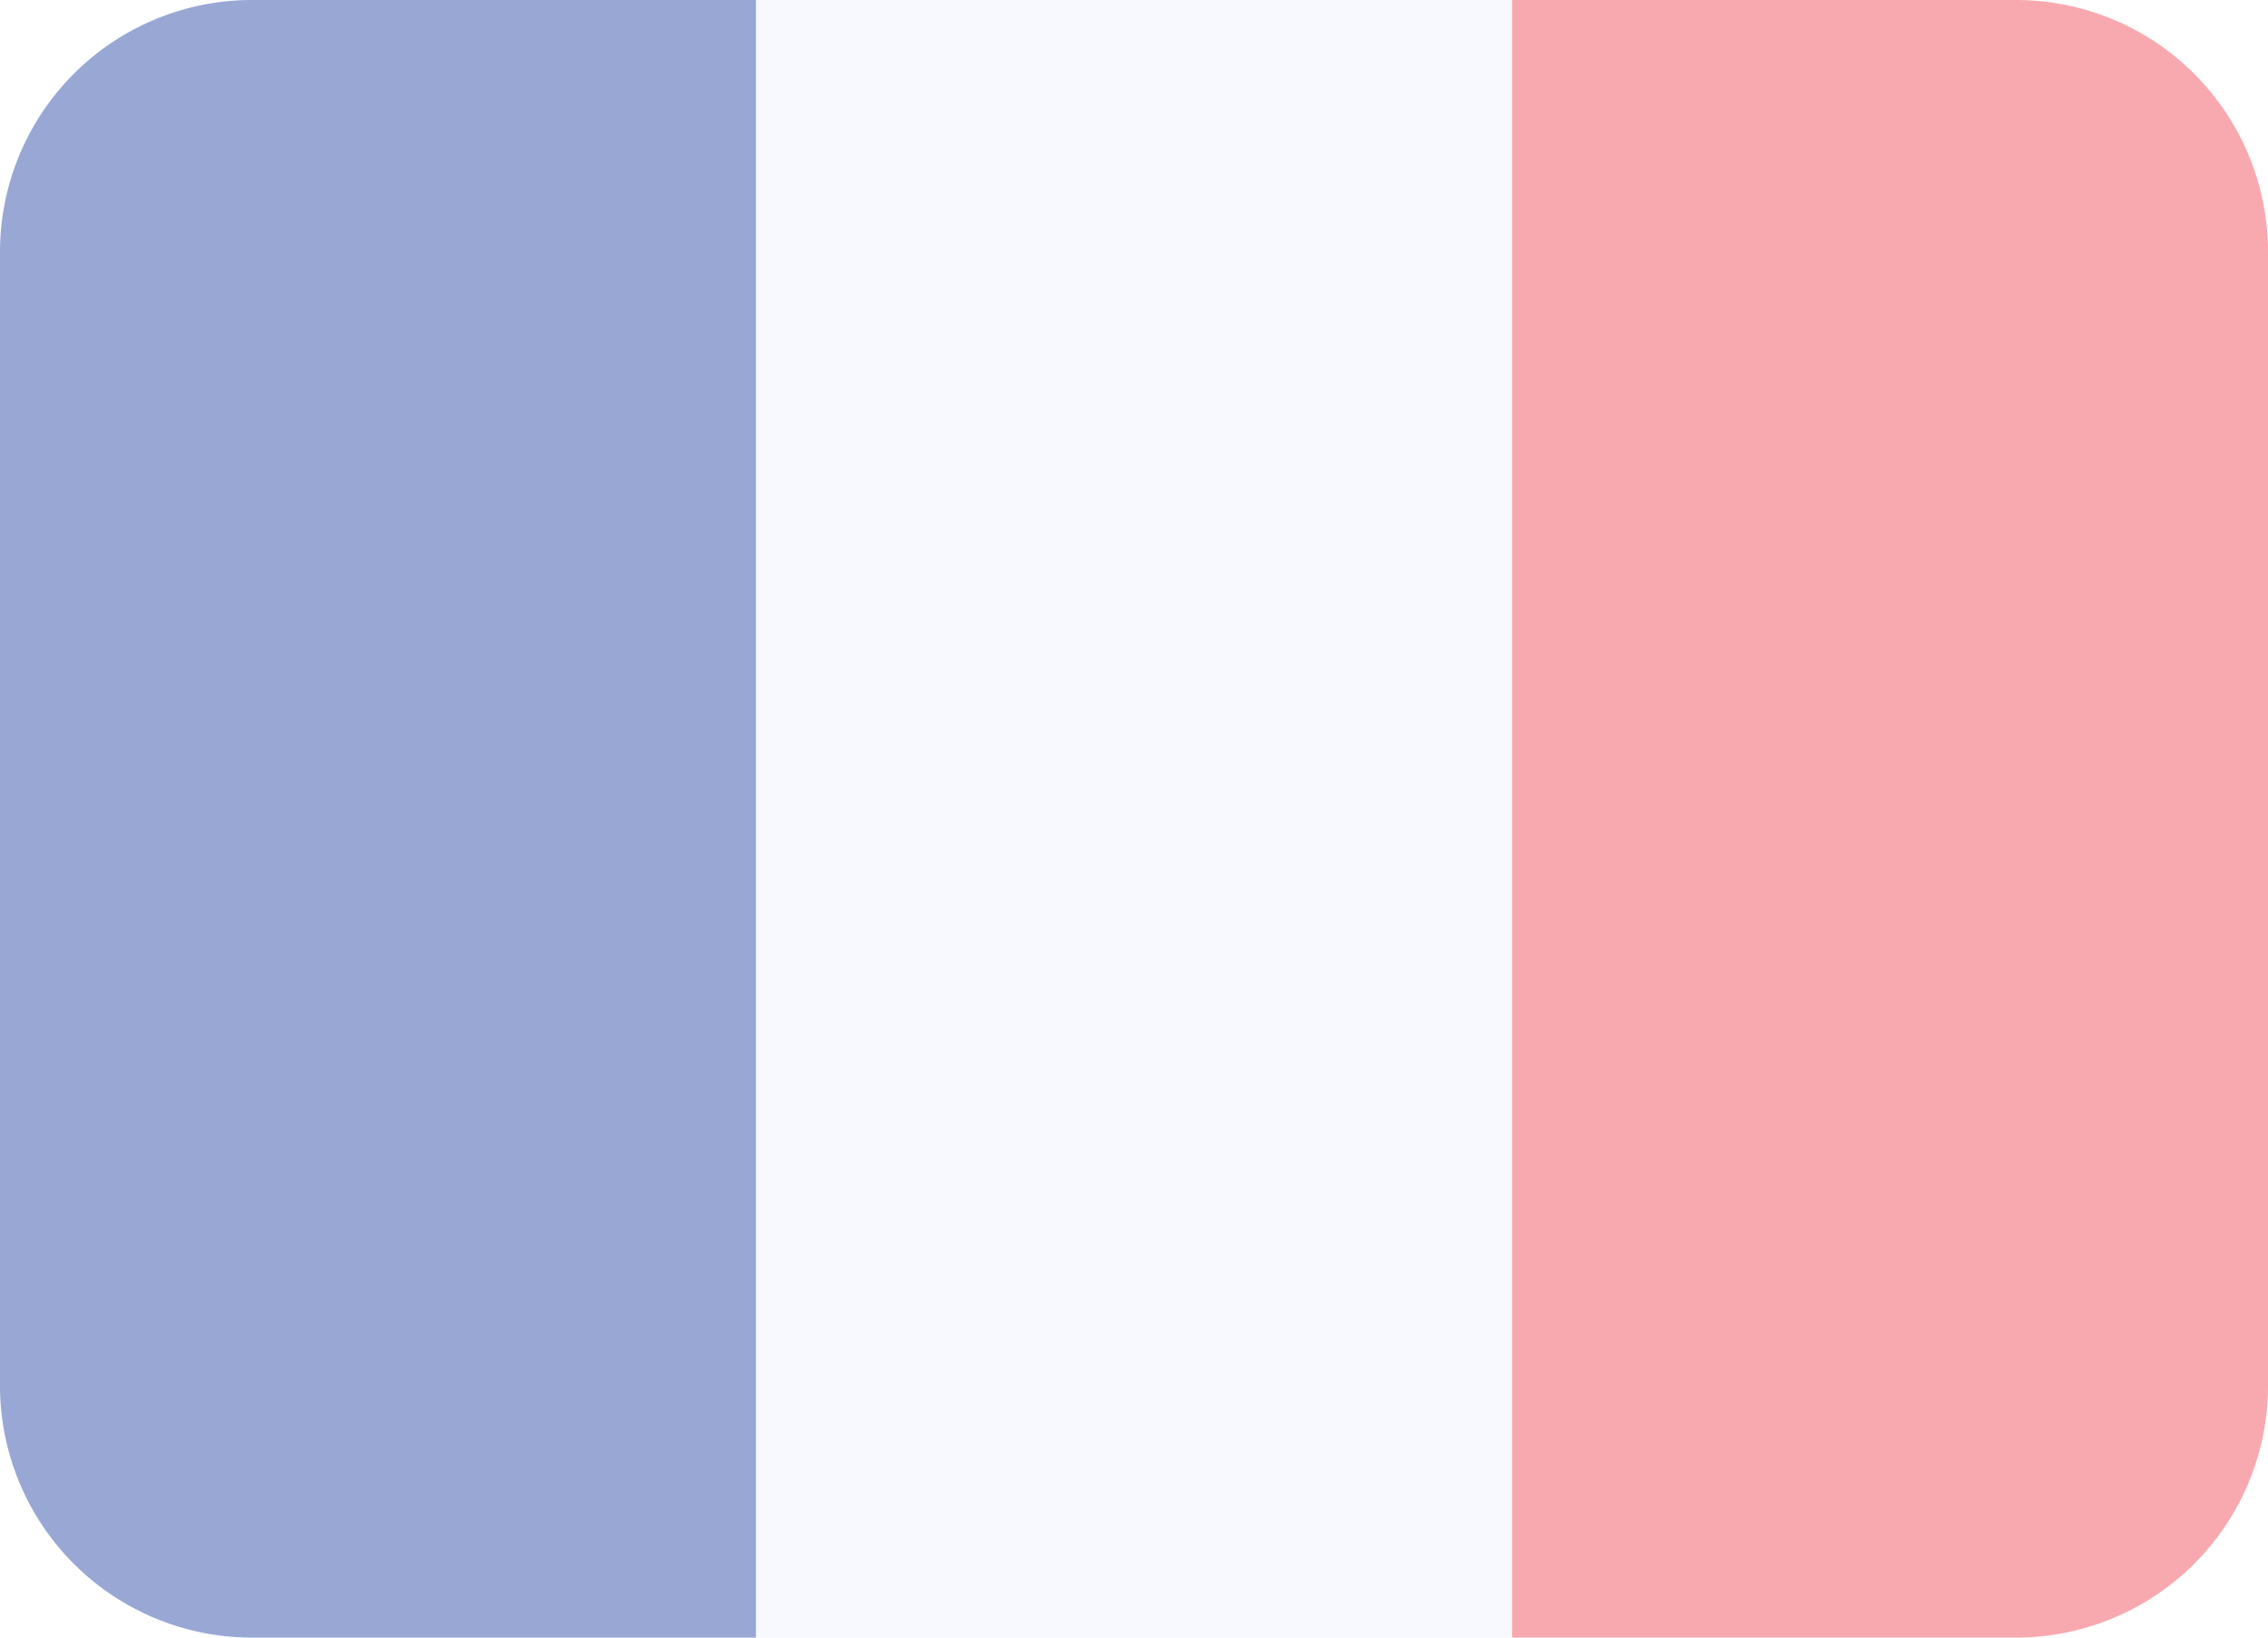<?xml version="1.0" encoding="UTF-8" standalone="no"?>
<svg
   width="800"
   height="577.778"
   viewBox="0 0 36 26"
   aria-hidden="true"
   role="img"
   version="1.1"
   id="svg3"
   sodipodi:docname="Francais.selected.svg"
   inkscape:version="1.3 (0e150ed6c4, 2023-07-21)"
   xmlns:inkscape="http://www.inkscape.org/namespaces/inkscape"
   xmlns:sodipodi="http://sodipodi.sourceforge.net/DTD/sodipodi-0.dtd"
   xmlns="http://www.w3.org/2000/svg"
   xmlns:svg="http://www.w3.org/2000/svg"
   xmlns:rdf="http://www.w3.org/1999/02/22-rdf-syntax-ns#"
   xmlns:cc="http://creativecommons.org/ns#"
   xmlns:dc="http://purl.org/dc/elements/1.1/">
  <title
     id="title1">Flag of France</title>
  <defs
     id="defs3" />
  <sodipodi:namedview
     id="namedview3"
     pagecolor="#EEEFFF"
     bordercolor="#000000"
     borderopacity="0.25"
     inkscape:showpageshadow="2"
     inkscape:pageopacity="0.0"
     inkscape:pagecheckerboard="0"
     inkscape:deskcolor="#d1d1d1"
     showgrid="false"
     inkscape:zoom="1.31"
     inkscape:cx="400.38168"
     inkscape:cy="288.54962"
     inkscape:window-width="2160"
     inkscape:window-height="1330"
     inkscape:window-x="-12"
     inkscape:window-y="-12"
     inkscape:window-maximized="1"
     inkscape:current-layer="svg3" />
  <path
     fill="#ed2939"
     d="m 36,22 a 4,4 0 0 1 -4,4 H 24 V 0 h 8 a 4,4 0 0 1 4,4 z"
     id="path1"
     style="opacity:0.4" />
  <path
     fill="#002495"
     d="M 4,0 A 4,4 0 0 0 0,4 v 18 a 4,4 0 0 0 4,4 h 8 V 0 Z"
     id="path2"
     style="opacity:0.4" />
  <path
     fill="#EEEFFF"
     d="M 12,0 H 24 V 26 H 12 Z"
     id="path3"
     style="opacity:0.4" />
</svg>
